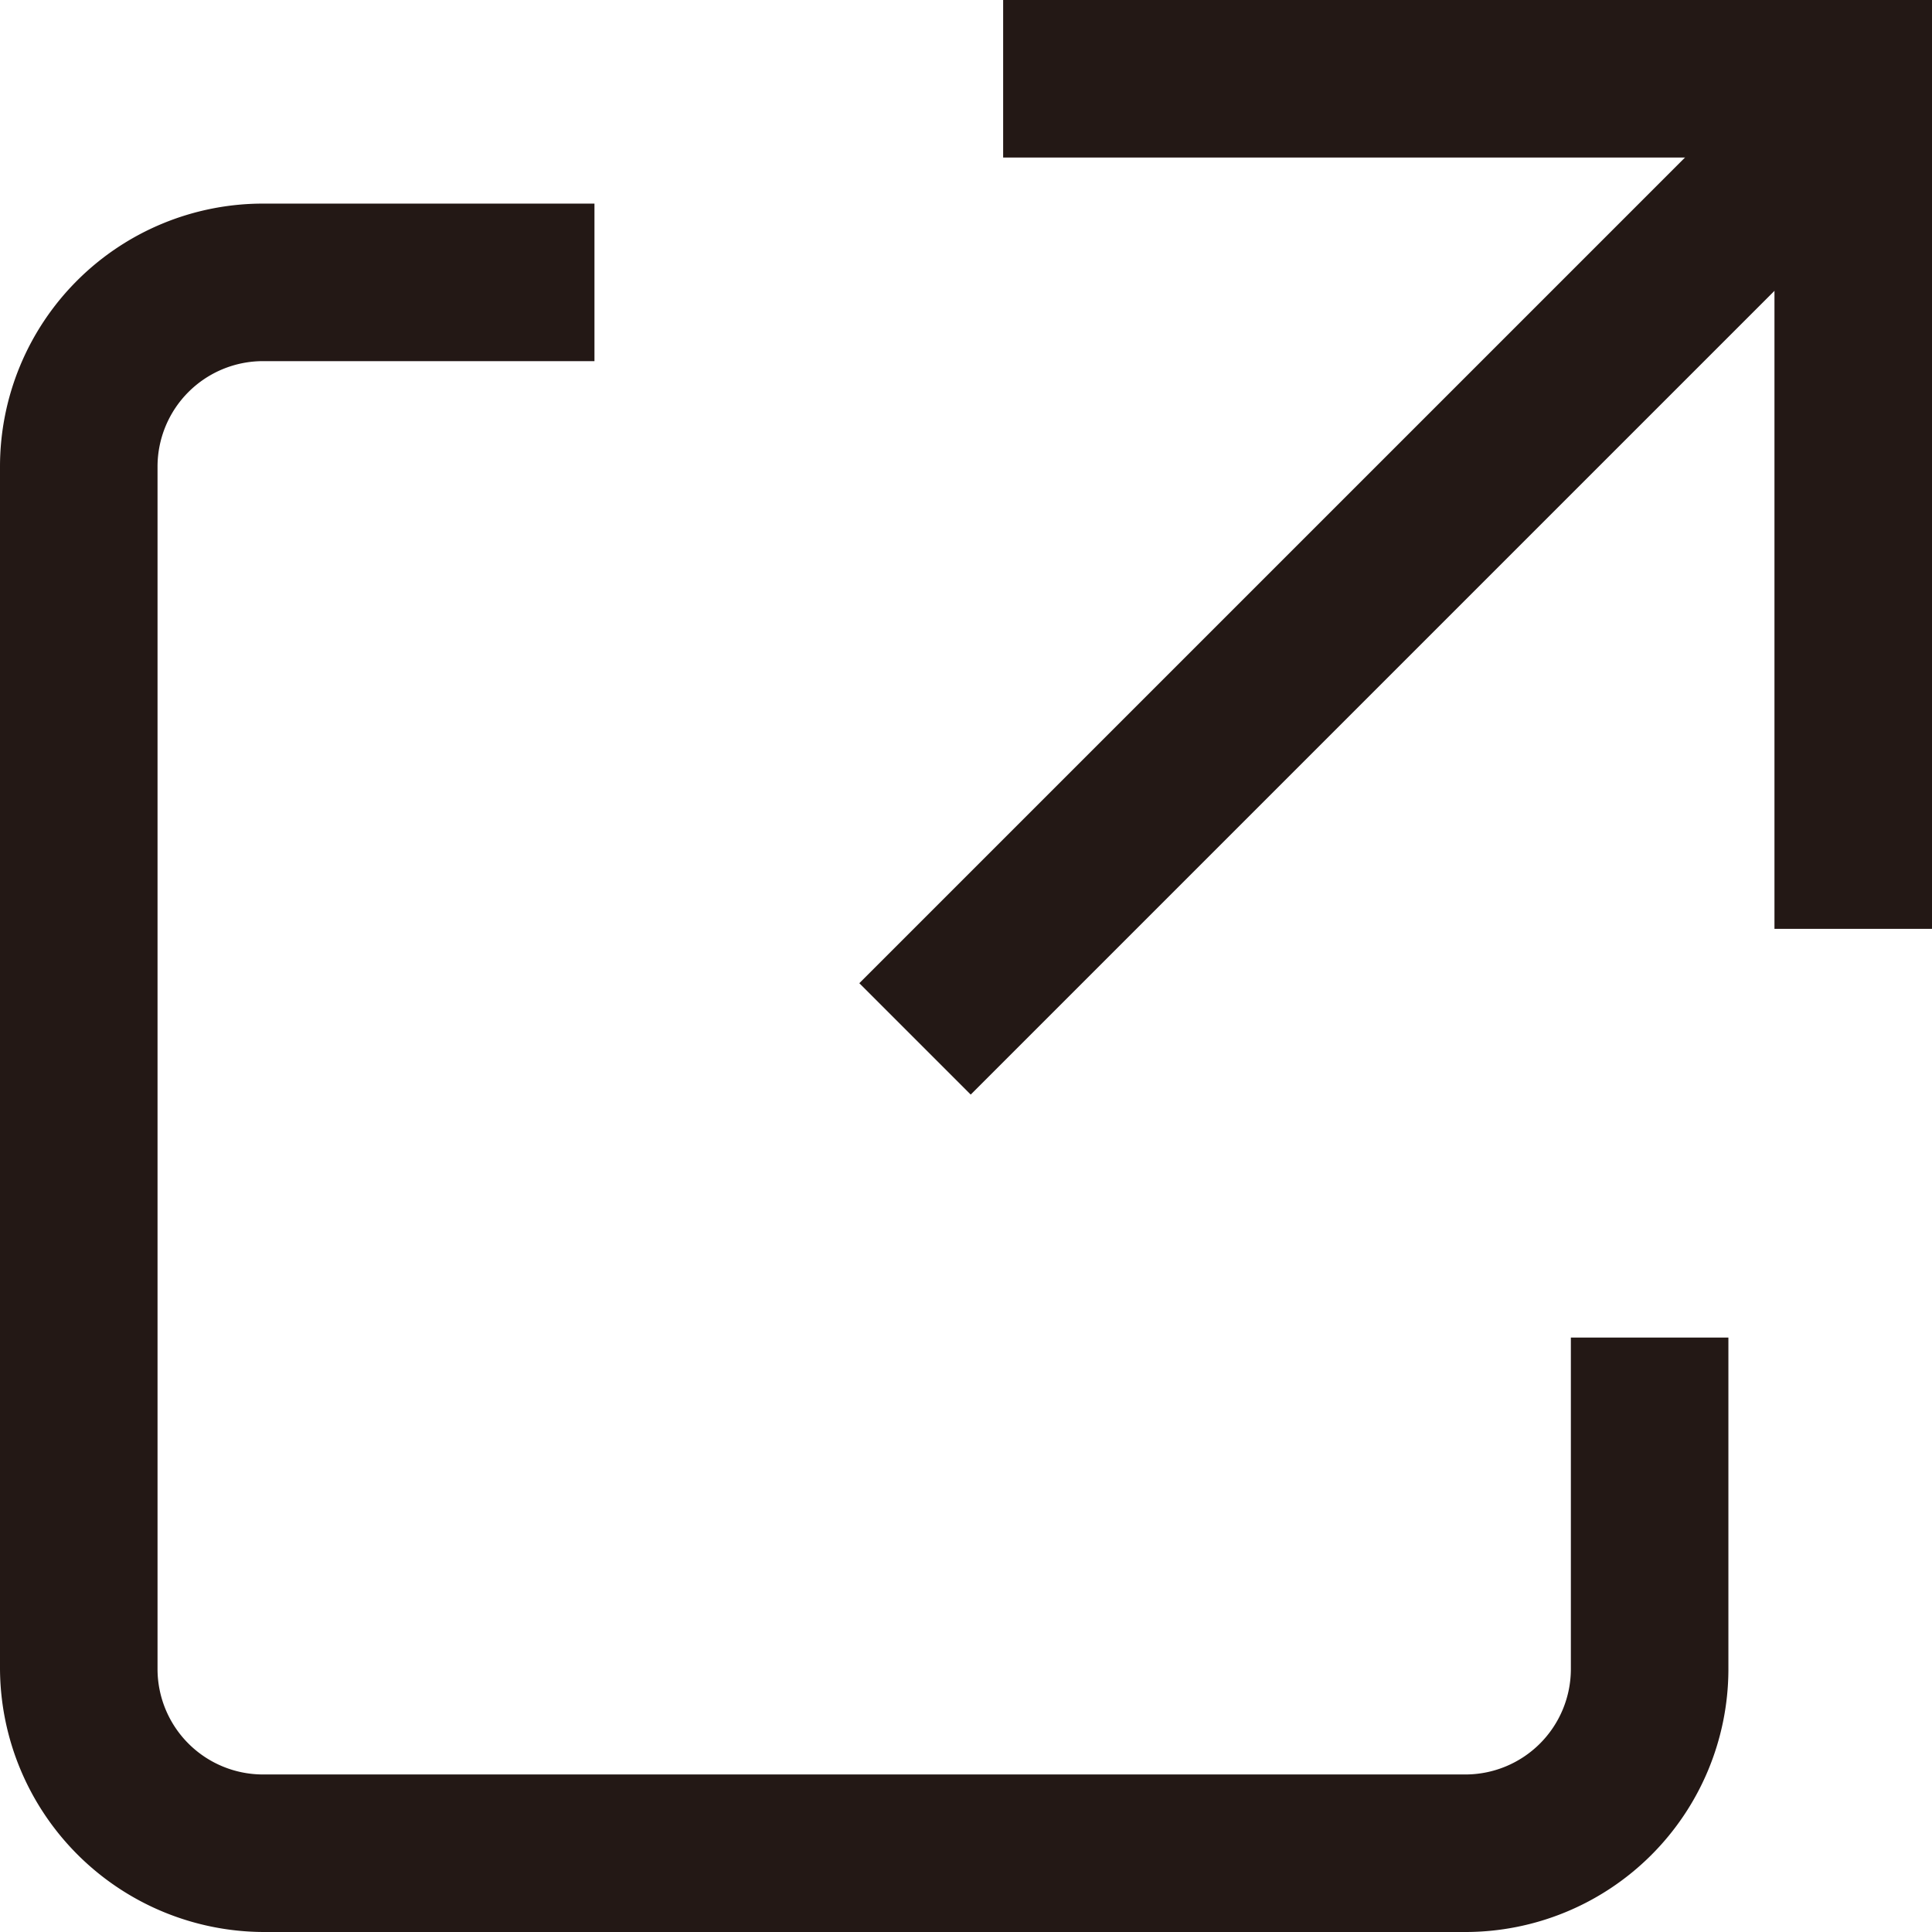 <svg xmlns="http://www.w3.org/2000/svg" viewBox="0 0 13 13"><defs><style>.cls-1{fill:#231815;}</style></defs><g id="レイヤー_2" data-name="レイヤー 2"><g id="レイヤー_1-2" data-name="レイヤー 1"><polygon class="cls-1" points="13 6.25 11.94 6.25 11.94 1.06 6.75 1.06 6.75 0 13 0 13 6.25"/><rect class="cls-1" x="4.82" y="3.23" width="9.15" height="1.06" transform="translate(0.09 7.74) rotate(-45)"/><path class="cls-1" d="M9.86,13H1.77A1.78,1.78,0,0,1,0,11.23V3.14A1.77,1.77,0,0,1,1.77,1.37H4V2.43H1.77a.71.71,0,0,0-.71.71v8.09a.71.71,0,0,0,.71.71H9.86a.71.71,0,0,0,.71-.71V9h1.06v2.24A1.77,1.77,0,0,1,9.86,13Z"/></g></g></svg>